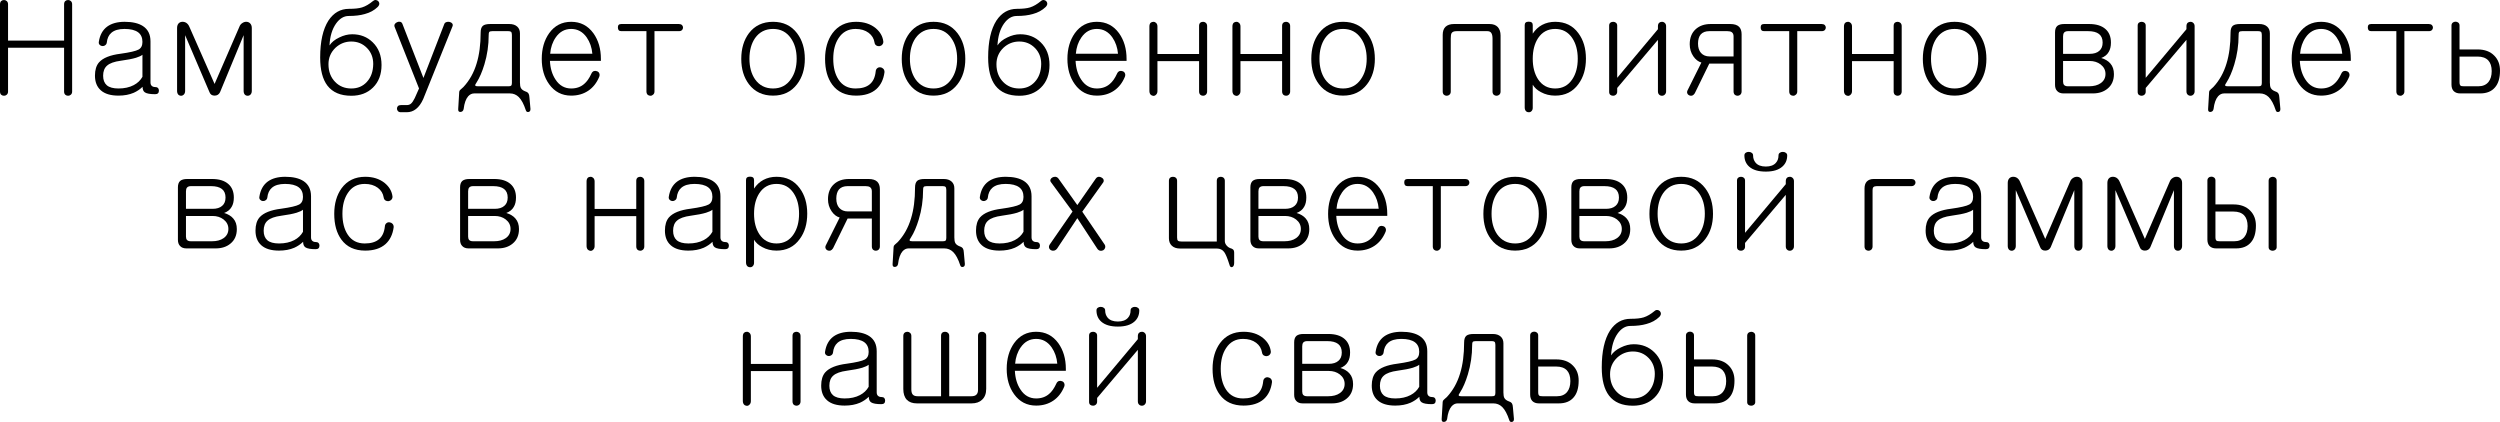 <?xml version="1.0" encoding="UTF-8"?> <svg xmlns="http://www.w3.org/2000/svg" viewBox="0 0 225.832 38.12" fill="none"><path d="M0 0.388C0 0.263 0.035 0.165 0.105 0.095C0.176 0.032 0.262 0.001 0.363 0.001C0.457 0.001 0.539 0.032 0.609 0.095C0.688 0.165 0.727 0.263 0.727 0.388V3.669H5.789V0.388C5.789 0.263 5.824 0.165 5.895 0.095C5.965 0.032 6.051 0.001 6.152 0.001C6.246 0.001 6.328 0.032 6.398 0.095C6.477 0.165 6.516 0.263 6.516 0.388V8.275C6.516 8.392 6.477 8.486 6.398 8.556C6.328 8.618 6.246 8.65 6.152 8.65C6.051 8.65 5.965 8.618 5.895 8.556C5.824 8.486 5.789 8.392 5.789 8.275V4.314H0.727V8.275C0.727 8.392 0.688 8.486 0.609 8.556C0.539 8.618 0.457 8.65 0.363 8.65C0.262 8.65 0.176 8.618 0.105 8.556C0.035 8.486 0 8.392 0 8.275V0.388Z" fill="black"></path><path d="M12.867 6.939V4.946C12.758 5.04 12.566 5.13 12.293 5.216C11.957 5.318 11.496 5.407 10.91 5.486C10.324 5.564 9.91 5.712 9.668 5.931C9.434 6.134 9.316 6.439 9.316 6.845C9.316 7.22 9.426 7.505 9.645 7.7C9.871 7.896 10.223 7.993 10.699 7.993C11.238 7.993 11.699 7.892 12.082 7.689C12.426 7.509 12.687 7.259 12.867 6.939ZM11.262 1.97C11.965 1.97 12.516 2.099 12.914 2.357C13.367 2.654 13.594 3.111 13.594 3.728V7.443C13.594 7.575 13.629 7.677 13.699 7.747C13.777 7.825 13.887 7.864 14.027 7.864C14.238 7.864 14.348 7.97 14.355 8.181C14.355 8.4 14.242 8.509 14.016 8.509C13.562 8.509 13.254 8.454 13.09 8.345C12.949 8.251 12.879 8.083 12.879 7.841C12.645 8.068 12.379 8.247 12.082 8.38C11.684 8.552 11.223 8.638 10.699 8.638C9.996 8.638 9.465 8.478 9.105 8.157C8.754 7.845 8.578 7.404 8.578 6.833C8.578 6.318 8.699 5.919 8.941 5.638C9.301 5.232 9.953 4.97 10.898 4.853C11.734 4.736 12.273 4.611 12.516 4.478C12.75 4.353 12.867 4.122 12.867 3.786C12.867 3.404 12.738 3.114 12.48 2.919C12.207 2.716 11.797 2.614 11.25 2.614C10.719 2.614 10.32 2.732 10.055 2.966C9.82 3.169 9.684 3.466 9.645 3.857C9.629 3.958 9.578 4.036 9.492 4.091C9.422 4.146 9.336 4.169 9.234 4.161C9.141 4.154 9.063 4.114 9 4.044C8.93 3.974 8.906 3.88 8.93 3.763C9.023 3.161 9.273 2.708 9.68 2.404C10.078 2.114 10.605 1.97 11.262 1.97Z" fill="black"></path><path d="M15.996 2.532C15.996 2.361 16.039 2.224 16.125 2.122C16.211 2.029 16.32 1.978 16.453 1.97C16.586 1.962 16.711 1.993 16.828 2.064C16.953 2.15 17.047 2.271 17.109 2.427L19.383 7.583L21.621 2.427C21.676 2.271 21.77 2.154 21.902 2.075C22.02 1.997 22.145 1.962 22.277 1.97C22.41 1.978 22.52 2.029 22.605 2.122C22.699 2.224 22.746 2.361 22.746 2.532V8.216C22.746 8.349 22.707 8.458 22.629 8.544C22.559 8.614 22.473 8.65 22.371 8.65C22.27 8.65 22.184 8.614 22.113 8.544C22.043 8.458 22.008 8.349 22.008 8.216V3.177L19.875 8.333C19.773 8.536 19.609 8.638 19.383 8.638C19.156 8.638 19.004 8.536 18.926 8.333L16.723 3.177V8.216C16.723 8.349 16.684 8.458 16.605 8.544C16.535 8.614 16.453 8.65 16.359 8.65C16.258 8.65 16.172 8.614 16.102 8.544C16.031 8.458 15.996 8.349 15.996 8.216V2.532Z" fill="black"></path><path d="M34.113 0.634C33.809 0.931 33.422 1.142 32.953 1.267C32.555 1.384 32.07 1.443 31.5 1.443C31.062 1.443 30.68 1.673 30.352 2.134C30 2.634 29.805 3.29 29.766 4.103C29.953 3.814 30.246 3.575 30.644 3.388C31.035 3.193 31.426 3.095 31.816 3.095C32.559 3.095 33.176 3.337 33.668 3.821C34.199 4.337 34.465 5.021 34.465 5.872C34.465 6.724 34.207 7.404 33.691 7.911C33.191 8.404 32.539 8.65 31.734 8.65C30.766 8.65 30.047 8.345 29.578 7.736C29.141 7.165 28.922 6.318 28.922 5.193C28.922 3.747 29.172 2.634 29.672 1.853C30.141 1.15 30.758 0.798 31.524 0.798C32.039 0.798 32.434 0.755 32.707 0.669C33.027 0.568 33.355 0.376 33.691 0.095C33.77 0.025 33.856 -0.007 33.949 0.001C34.035 0.009 34.109 0.044 34.172 0.107C34.234 0.177 34.266 0.255 34.266 0.341C34.258 0.443 34.207 0.54 34.113 0.634ZM31.734 3.751C31.188 3.751 30.711 3.939 30.305 4.314C29.883 4.72 29.672 5.216 29.672 5.802C29.672 6.458 29.875 6.993 30.281 7.407C30.664 7.798 31.148 7.993 31.734 7.993C32.312 7.993 32.781 7.794 33.141 7.396C33.516 6.989 33.707 6.45 33.715 5.779C33.715 5.2 33.527 4.72 33.152 4.337C32.77 3.946 32.297 3.751 31.734 3.751Z" fill="black"></path><path d="M35.66 2.462C35.613 2.361 35.613 2.267 35.66 2.181C35.707 2.103 35.777 2.044 35.871 2.005C35.965 1.958 36.059 1.946 36.152 1.97C36.246 1.993 36.312 2.056 36.351 2.157L38.25 7.044L40.125 2.193C40.156 2.091 40.227 2.025 40.336 1.993C40.422 1.962 40.516 1.958 40.617 1.982C40.719 2.005 40.797 2.052 40.852 2.122C40.906 2.2 40.914 2.286 40.875 2.38L38.227 8.954C38.047 9.353 37.832 9.65 37.582 9.845C37.34 10.04 37.059 10.138 36.738 10.138H36.211C36.094 10.138 36.004 10.103 35.942 10.032C35.887 9.97 35.859 9.896 35.859 9.81C35.859 9.724 35.887 9.65 35.942 9.587C36.004 9.525 36.094 9.493 36.211 9.493H36.738C36.91 9.493 37.047 9.443 37.148 9.341C37.242 9.255 37.348 9.095 37.465 8.861L37.852 7.993L35.66 2.462Z" fill="black"></path><path d="M45.914 2.814H44.473C44.324 2.814 44.23 2.841 44.191 2.896C44.16 2.935 44.144 3.029 44.144 3.177C44.144 4.083 44.016 4.962 43.758 5.814C43.555 6.486 43.32 7.029 43.055 7.443C42.945 7.591 42.906 7.689 42.938 7.736C42.961 7.775 43.039 7.794 43.172 7.794H45.914C46.047 7.794 46.129 7.779 46.16 7.747C46.215 7.708 46.242 7.626 46.242 7.501V3.154C46.242 3.013 46.215 2.919 46.16 2.872C46.113 2.833 46.031 2.814 45.914 2.814ZM44.285 2.169H46.008C46.313 2.169 46.551 2.247 46.723 2.404C46.887 2.552 46.969 2.755 46.969 3.013V7.454C46.969 7.673 46.996 7.837 47.051 7.946C47.121 8.079 47.262 8.185 47.473 8.263C47.598 8.302 47.688 8.364 47.742 8.45C47.789 8.521 47.816 8.634 47.824 8.79L47.918 9.833C47.926 9.997 47.867 10.091 47.742 10.114C47.617 10.138 47.535 10.083 47.496 9.95C47.316 9.404 47.105 9.009 46.863 8.767C46.637 8.548 46.371 8.439 46.066 8.439H42.832C42.629 8.439 42.449 8.525 42.293 8.696C42.082 8.939 41.945 9.321 41.883 9.845C41.852 10.009 41.758 10.099 41.602 10.114C41.445 10.122 41.375 10.032 41.391 9.845L41.473 8.462C41.473 8.345 41.484 8.259 41.508 8.204C41.531 8.165 41.582 8.111 41.66 8.04L41.859 7.864C42.406 7.279 42.805 6.568 43.055 5.732C43.297 4.95 43.418 4.021 43.418 2.943C43.418 2.654 43.484 2.45 43.617 2.333C43.742 2.224 43.965 2.169 44.285 2.169Z" fill="black"></path><path d="M53.414 6.669C53.461 6.552 53.535 6.47 53.637 6.423C53.731 6.392 53.828 6.396 53.93 6.435C54.023 6.466 54.09 6.525 54.129 6.611C54.176 6.712 54.176 6.821 54.129 6.939C53.902 7.486 53.574 7.904 53.144 8.193C52.707 8.489 52.191 8.638 51.598 8.638C50.762 8.638 50.098 8.294 49.605 7.607C49.16 6.989 48.938 6.228 48.938 5.321C48.938 4.407 49.16 3.634 49.605 3.001C50.098 2.314 50.762 1.97 51.598 1.97C52.434 1.97 53.102 2.314 53.602 3.001C54.055 3.634 54.281 4.407 54.281 5.321V5.497H49.676C49.707 6.161 49.875 6.724 50.18 7.185C50.531 7.724 51.004 7.993 51.598 7.993C52.067 7.993 52.457 7.857 52.77 7.583C53.012 7.38 53.227 7.075 53.414 6.669ZM49.699 4.853H53.508C53.461 4.298 53.293 3.81 53.004 3.388C52.645 2.872 52.176 2.614 51.598 2.614C51.02 2.614 50.555 2.868 50.203 3.376C49.914 3.79 49.746 4.282 49.699 4.853Z" fill="black"></path><path d="M61.324 2.169C61.441 2.169 61.535 2.2 61.605 2.263C61.668 2.325 61.699 2.4 61.699 2.486C61.699 2.571 61.672 2.646 61.617 2.708C61.547 2.779 61.453 2.814 61.336 2.814H59.121V8.263C59.121 8.38 59.082 8.474 59.004 8.544C58.934 8.614 58.851 8.65 58.758 8.65C58.656 8.65 58.57 8.618 58.5 8.556C58.43 8.478 58.395 8.38 58.395 8.263V2.814H56.121C55.918 2.814 55.816 2.704 55.816 2.486C55.808 2.275 55.91 2.169 56.121 2.169H61.324Z" fill="black"></path><path d="M69.832 1.97C70.754 1.97 71.477 2.314 72 3.001C72.469 3.618 72.703 4.392 72.703 5.321C72.703 6.236 72.469 6.997 72 7.607C71.477 8.294 70.754 8.638 69.832 8.638C68.902 8.638 68.176 8.294 67.652 7.607C67.192 6.997 66.961 6.236 66.961 5.321C66.961 4.392 67.192 3.618 67.652 3.001C68.176 2.314 68.902 1.97 69.832 1.97ZM69.832 2.614C69.137 2.614 68.594 2.892 68.203 3.446C67.867 3.939 67.699 4.56 67.699 5.31C67.699 6.052 67.867 6.669 68.203 7.161C68.594 7.716 69.137 7.993 69.832 7.993C70.52 7.993 71.055 7.716 71.438 7.161C71.789 6.669 71.965 6.052 71.965 5.31C71.965 4.56 71.789 3.939 71.438 3.446C71.055 2.892 70.52 2.614 69.832 2.614Z" fill="black"></path><path d="M77.332 1.97C78.035 1.97 78.621 2.157 79.09 2.532C79.504 2.876 79.738 3.282 79.793 3.751C79.801 3.861 79.766 3.958 79.687 4.044C79.625 4.114 79.539 4.157 79.43 4.173C79.328 4.181 79.234 4.157 79.148 4.103C79.062 4.04 79.012 3.95 78.996 3.833C78.941 3.482 78.766 3.193 78.469 2.966C78.156 2.732 77.762 2.614 77.285 2.614C76.621 2.614 76.109 2.892 75.75 3.446C75.43 3.931 75.27 4.552 75.27 5.31C75.27 6.083 75.43 6.712 75.75 7.196C76.102 7.728 76.613 7.993 77.285 7.993C77.84 7.993 78.266 7.868 78.563 7.618C78.867 7.368 79.047 6.986 79.102 6.47C79.109 6.329 79.16 6.224 79.254 6.154C79.332 6.091 79.426 6.068 79.535 6.083C79.645 6.099 79.734 6.146 79.805 6.224C79.875 6.31 79.906 6.411 79.898 6.529C79.812 7.177 79.566 7.685 79.16 8.052C78.715 8.443 78.105 8.638 77.332 8.638C76.379 8.638 75.66 8.306 75.176 7.642C74.746 7.056 74.531 6.282 74.531 5.321C74.531 4.392 74.754 3.618 75.199 3.001C75.707 2.314 76.418 1.97 77.332 1.97Z" fill="black"></path><path d="M84.328 1.97C85.25 1.97 85.973 2.314 86.496 3.001C86.965 3.618 87.199 4.392 87.199 5.321C87.199 6.236 86.965 6.997 86.496 7.607C85.973 8.294 85.25 8.638 84.328 8.638C83.398 8.638 82.672 8.294 82.148 7.607C81.687 6.997 81.457 6.236 81.457 5.321C81.457 4.392 81.687 3.618 82.148 3.001C82.672 2.314 83.398 1.97 84.328 1.97ZM84.328 2.614C83.633 2.614 83.09 2.892 82.699 3.446C82.363 3.939 82.195 4.56 82.195 5.31C82.195 6.052 82.363 6.669 82.699 7.161C83.09 7.716 83.633 7.993 84.328 7.993C85.016 7.993 85.551 7.716 85.934 7.161C86.285 6.669 86.461 6.052 86.461 5.31C86.461 4.56 86.285 3.939 85.934 3.446C85.551 2.892 85.016 2.614 84.328 2.614Z" fill="black"></path><path d="M94.453 0.634C94.148 0.931 93.762 1.142 93.293 1.267C92.894 1.384 92.41 1.443 91.84 1.443C91.402 1.443 91.02 1.673 90.691 2.134C90.34 2.634 90.144 3.29 90.105 4.103C90.293 3.814 90.586 3.575 90.984 3.388C91.375 3.193 91.766 3.095 92.156 3.095C92.898 3.095 93.516 3.337 94.008 3.821C94.539 4.337 94.805 5.021 94.805 5.872C94.805 6.724 94.547 7.404 94.031 7.911C93.531 8.404 92.879 8.65 92.074 8.65C91.105 8.65 90.387 8.345 89.918 7.736C89.48 7.165 89.262 6.318 89.262 5.193C89.262 3.747 89.512 2.634 90.012 1.853C90.48 1.15 91.098 0.798 91.863 0.798C92.379 0.798 92.773 0.755 93.047 0.669C93.367 0.568 93.695 0.376 94.031 0.095C94.109 0.025 94.195 -0.007 94.289 0.001C94.375 0.009 94.449 0.044 94.512 0.107C94.574 0.177 94.605 0.255 94.605 0.341C94.598 0.443 94.547 0.54 94.453 0.634ZM92.074 3.751C91.527 3.751 91.051 3.939 90.645 4.314C90.223 4.72 90.012 5.216 90.012 5.802C90.012 6.458 90.215 6.993 90.621 7.407C91.004 7.798 91.488 7.993 92.074 7.993C92.652 7.993 93.121 7.794 93.48 7.396C93.855 6.989 94.047 6.45 94.055 5.779C94.055 5.2 93.867 4.72 93.492 4.337C93.109 3.946 92.637 3.751 92.074 3.751Z" fill="black"></path><path d="M100.898 6.669C100.945 6.552 101.02 6.47 101.121 6.423C101.215 6.392 101.312 6.396 101.414 6.435C101.508 6.466 101.574 6.525 101.613 6.611C101.66 6.712 101.66 6.821 101.613 6.939C101.387 7.486 101.059 7.904 100.629 8.193C100.191 8.489 99.676 8.638 99.082 8.638C98.246 8.638 97.582 8.294 97.09 7.607C96.645 6.989 96.422 6.228 96.422 5.321C96.422 4.407 96.645 3.634 97.09 3.001C97.582 2.314 98.246 1.97 99.082 1.97C99.918 1.97 100.586 2.314 101.086 3.001C101.539 3.634 101.766 4.407 101.766 5.321V5.497H97.16C97.191 6.161 97.359 6.724 97.664 7.185C98.016 7.724 98.488 7.993 99.082 7.993C99.551 7.993 99.941 7.857 100.254 7.583C100.496 7.38 100.711 7.075 100.898 6.669ZM97.184 4.853H100.992C100.945 4.298 100.777 3.81 100.488 3.388C100.129 2.872 99.66 2.614 99.082 2.614C98.504 2.614 98.039 2.868 97.688 3.376C97.399 3.79 97.23 4.282 97.184 4.853Z" fill="black"></path><path d="M103.828 2.392C103.828 2.251 103.863 2.142 103.934 2.064C104.004 2.001 104.09 1.97 104.192 1.97C104.285 1.97 104.367 2.005 104.438 2.075C104.516 2.154 104.555 2.259 104.555 2.392V4.876H108.316V2.333C108.316 2.216 108.352 2.122 108.422 2.052C108.492 1.997 108.578 1.97 108.68 1.97C108.773 1.97 108.856 2.001 108.926 2.064C109.004 2.134 109.043 2.232 109.043 2.357V8.263C109.043 8.38 109.004 8.478 108.926 8.556C108.856 8.618 108.773 8.65 108.68 8.65C108.578 8.65 108.492 8.618 108.422 8.556C108.352 8.478 108.316 8.38 108.316 8.263V5.521H104.555V8.228C104.555 8.361 104.516 8.466 104.438 8.544C104.367 8.622 104.285 8.661 104.192 8.661C104.09 8.654 104.004 8.614 103.934 8.544C103.863 8.458 103.828 8.349 103.828 8.216V2.392Z" fill="black"></path><path d="M111.328 2.392C111.328 2.251 111.363 2.142 111.434 2.064C111.504 2.001 111.59 1.97 111.691 1.97C111.785 1.97 111.867 2.005 111.937 2.075C112.016 2.154 112.055 2.259 112.055 2.392V4.876H115.816V2.333C115.816 2.216 115.852 2.122 115.922 2.052C115.992 1.997 116.078 1.97 116.18 1.97C116.274 1.97 116.355 2.001 116.426 2.064C116.504 2.134 116.543 2.232 116.543 2.357V8.263C116.543 8.38 116.504 8.478 116.426 8.556C116.355 8.618 116.274 8.65 116.18 8.65C116.078 8.65 115.992 8.618 115.922 8.556C115.852 8.478 115.816 8.38 115.816 8.263V5.521H112.055V8.228C112.055 8.361 112.016 8.466 111.937 8.544C111.867 8.622 111.785 8.661 111.691 8.661C111.59 8.654 111.504 8.614 111.434 8.544C111.363 8.458 111.328 8.349 111.328 8.216V2.392Z" fill="black"></path><path d="M121.324 1.97C122.246 1.97 122.969 2.314 123.492 3.001C123.961 3.618 124.195 4.392 124.195 5.321C124.195 6.236 123.961 6.997 123.492 7.607C122.969 8.294 122.246 8.638 121.324 8.638C120.394 8.638 119.668 8.294 119.145 7.607C118.683 6.997 118.453 6.236 118.453 5.321C118.453 4.392 118.683 3.618 119.145 3.001C119.668 2.314 120.394 1.97 121.324 1.97ZM121.324 2.614C120.629 2.614 120.086 2.892 119.695 3.446C119.359 3.939 119.191 4.56 119.191 5.31C119.191 6.052 119.359 6.669 119.695 7.161C120.086 7.716 120.629 7.993 121.324 7.993C122.012 7.993 122.547 7.716 122.93 7.161C123.281 6.669 123.457 6.052 123.457 5.31C123.457 4.56 123.281 3.939 122.93 3.446C122.547 2.892 122.012 2.614 121.324 2.614Z" fill="black"></path><path d="M131.344 2.169H134.555C134.875 2.169 135.121 2.259 135.293 2.439C135.465 2.626 135.551 2.884 135.551 3.212V8.275C135.551 8.392 135.512 8.486 135.434 8.556C135.363 8.618 135.281 8.65 135.187 8.65C135.086 8.65 135 8.618 134.93 8.556C134.859 8.486 134.824 8.392 134.824 8.275V3.493C134.824 3.267 134.789 3.099 134.719 2.989C134.648 2.872 134.527 2.814 134.356 2.814H131.578C131.344 2.814 131.191 2.876 131.121 3.001C131.074 3.087 131.051 3.251 131.051 3.493V8.275C131.051 8.392 131.012 8.486 130.934 8.556C130.863 8.618 130.781 8.65 130.688 8.65C130.586 8.65 130.5 8.618 130.43 8.556C130.359 8.486 130.324 8.392 130.324 8.275V3.154C130.324 2.833 130.406 2.591 130.57 2.427C130.75 2.255 131.008 2.169 131.344 2.169Z" fill="black"></path><path d="M137.731 9.704V2.263C137.731 2.06 137.851 1.958 138.094 1.958C138.336 1.958 138.457 2.06 138.457 2.263V3.036C138.684 2.693 138.965 2.431 139.301 2.251C139.652 2.064 140.047 1.97 140.484 1.97C141.383 1.97 142.082 2.314 142.582 3.001C143.035 3.611 143.262 4.376 143.262 5.298C143.262 6.22 143.035 6.986 142.582 7.595C142.082 8.29 141.383 8.638 140.484 8.638C140.008 8.638 139.578 8.532 139.195 8.321C138.867 8.15 138.621 7.927 138.457 7.654V9.739C138.457 9.864 138.418 9.966 138.34 10.044C138.269 10.114 138.187 10.146 138.094 10.138C137.992 10.138 137.906 10.103 137.836 10.032C137.766 9.946 137.731 9.837 137.731 9.704ZM140.484 2.614C139.82 2.614 139.305 2.892 138.937 3.446C138.617 3.939 138.457 4.56 138.457 5.31C138.457 6.052 138.617 6.669 138.937 7.161C139.305 7.716 139.82 7.993 140.484 7.993C141.149 7.993 141.664 7.716 142.031 7.161C142.359 6.669 142.523 6.052 142.523 5.31C142.523 4.56 142.359 3.939 142.031 3.446C141.664 2.892 141.149 2.614 140.484 2.614Z" fill="black"></path><path d="M150.504 2.368V8.251C150.504 8.368 150.465 8.466 150.387 8.544C150.316 8.614 150.231 8.65 150.129 8.65C150.027 8.65 149.941 8.614 149.871 8.544C149.801 8.474 149.766 8.376 149.766 8.251V3.599L146.086 7.946V8.286C146.086 8.396 146.047 8.486 145.969 8.556C145.898 8.618 145.816 8.65 145.723 8.65C145.621 8.65 145.535 8.622 145.465 8.568C145.395 8.505 145.359 8.419 145.359 8.31V2.31C145.359 2.2 145.395 2.114 145.465 2.052C145.535 1.997 145.621 1.97 145.723 1.97C145.816 1.97 145.898 1.997 145.969 2.052C146.047 2.114 146.086 2.2 146.086 2.31V7.032L149.766 2.638V2.368C149.766 2.236 149.801 2.134 149.871 2.064C149.941 2.001 150.027 1.97 150.129 1.97C150.231 1.97 150.316 2.005 150.387 2.075C150.465 2.146 150.504 2.243 150.504 2.368Z" fill="black"></path><path d="M156.598 5.099V3.282C156.598 3.111 156.543 2.986 156.434 2.907C156.348 2.845 156.215 2.814 156.035 2.814H154.406C154.07 2.814 153.813 2.911 153.633 3.107C153.469 3.302 153.387 3.579 153.387 3.939C153.387 4.298 153.477 4.579 153.656 4.782C153.844 4.993 154.105 5.099 154.441 5.099H156.598ZM153.691 5.65C153.41 5.571 153.168 5.384 152.965 5.087C152.746 4.767 152.637 4.404 152.637 3.997C152.637 3.419 152.816 2.966 153.176 2.638C153.52 2.325 153.973 2.169 154.535 2.169H156.305C156.656 2.169 156.918 2.251 157.09 2.415C157.246 2.571 157.324 2.798 157.324 3.095V8.263C157.324 8.38 157.285 8.478 157.207 8.556C157.137 8.618 157.055 8.65 156.961 8.65C156.859 8.65 156.773 8.618 156.703 8.556C156.633 8.478 156.598 8.38 156.598 8.263V5.743H154.406L153.094 8.427C153.031 8.529 152.953 8.599 152.859 8.638C152.766 8.661 152.676 8.654 152.59 8.614C152.504 8.575 152.445 8.513 152.414 8.427C152.383 8.333 152.398 8.232 152.461 8.122L153.691 5.65Z" fill="black"></path><path d="M164.555 2.169C164.672 2.169 164.766 2.2 164.836 2.263C164.898 2.325 164.93 2.4 164.93 2.486C164.93 2.571 164.902 2.646 164.848 2.708C164.777 2.779 164.684 2.814 164.566 2.814H162.351V8.263C162.351 8.38 162.313 8.474 162.234 8.544C162.164 8.614 162.082 8.65 161.988 8.65C161.887 8.65 161.801 8.618 161.73 8.556C161.66 8.478 161.625 8.38 161.625 8.263V2.814H159.351C159.148 2.814 159.047 2.704 159.047 2.486C159.039 2.275 159.141 2.169 159.351 2.169H164.555Z" fill="black"></path><path d="M166.57 2.392C166.57 2.251 166.606 2.142 166.676 2.064C166.746 2.001 166.832 1.97 166.934 1.97C167.027 1.97 167.109 2.005 167.18 2.075C167.258 2.154 167.297 2.259 167.297 2.392V4.876H171.059V2.333C171.059 2.216 171.094 2.122 171.164 2.052C171.234 1.997 171.32 1.97 171.422 1.97C171.516 1.97 171.598 2.001 171.668 2.064C171.746 2.134 171.785 2.232 171.785 2.357V8.263C171.785 8.38 171.746 8.478 171.668 8.556C171.598 8.618 171.516 8.65 171.422 8.65C171.32 8.65 171.234 8.618 171.164 8.556C171.094 8.478 171.059 8.38 171.059 8.263V5.521H167.297V8.228C167.297 8.361 167.258 8.466 167.18 8.544C167.109 8.622 167.027 8.661 166.934 8.661C166.832 8.654 166.746 8.614 166.676 8.544C166.606 8.458 166.57 8.349 166.57 8.216V2.392Z" fill="black"></path><path d="M176.566 1.97C177.488 1.97 178.211 2.314 178.734 3.001C179.203 3.618 179.438 4.392 179.438 5.321C179.438 6.236 179.203 6.997 178.734 7.607C178.211 8.294 177.488 8.638 176.566 8.638C175.637 8.638 174.91 8.294 174.387 7.607C173.926 6.997 173.695 6.236 173.695 5.321C173.695 4.392 173.926 3.618 174.387 3.001C174.91 2.314 175.637 1.97 176.566 1.97ZM176.566 2.614C175.871 2.614 175.328 2.892 174.937 3.446C174.602 3.939 174.434 4.56 174.434 5.31C174.434 6.052 174.602 6.669 174.937 7.161C175.328 7.716 175.871 7.993 176.566 7.993C177.254 7.993 177.789 7.716 178.172 7.161C178.523 6.669 178.699 6.052 178.699 5.31C178.699 4.56 178.523 3.939 178.172 3.446C177.789 2.892 177.254 2.614 176.566 2.614Z" fill="black"></path><path d="M186.469 2.169H188.719C189.359 2.169 189.852 2.321 190.195 2.626C190.524 2.915 190.687 3.321 190.687 3.845C190.687 4.189 190.621 4.47 190.488 4.689C190.348 4.939 190.121 5.122 189.809 5.239C190.176 5.349 190.453 5.517 190.641 5.743C190.852 5.986 190.957 6.302 190.957 6.693C190.957 7.255 190.766 7.693 190.383 8.005C190.039 8.294 189.594 8.439 189.047 8.439H186.398C186.149 8.439 185.957 8.364 185.824 8.216C185.699 8.083 185.637 7.9 185.637 7.665V2.919C185.637 2.661 185.703 2.47 185.836 2.345C185.977 2.228 186.188 2.169 186.469 2.169ZM186.363 5.509V7.372C186.363 7.505 186.395 7.607 186.457 7.677C186.527 7.755 186.644 7.794 186.809 7.794H188.707C189.145 7.794 189.496 7.7 189.762 7.513C190.051 7.31 190.195 7.032 190.195 6.681C190.195 6.337 190.051 6.052 189.762 5.825C189.488 5.614 189.156 5.509 188.766 5.509H186.363ZM186.363 4.864H188.766C189.141 4.864 189.43 4.775 189.633 4.595C189.836 4.423 189.937 4.173 189.937 3.845C189.937 3.501 189.828 3.243 189.609 3.071C189.391 2.9 189.062 2.814 188.625 2.814H186.809C186.652 2.814 186.535 2.857 186.457 2.943C186.395 3.021 186.363 3.134 186.363 3.282V4.864Z" fill="black"></path><path d="M198.246 2.368V8.251C198.246 8.368 198.207 8.466 198.129 8.544C198.059 8.614 197.973 8.65 197.871 8.65C197.77 8.65 197.684 8.614 197.613 8.544C197.543 8.474 197.508 8.376 197.508 8.251V3.599L193.828 7.946V8.286C193.828 8.396 193.789 8.486 193.711 8.556C193.641 8.618 193.559 8.65 193.465 8.65C193.363 8.65 193.277 8.622 193.207 8.568C193.137 8.505 193.102 8.419 193.102 8.31V2.31C193.102 2.2 193.137 2.114 193.207 2.052C193.277 1.997 193.363 1.97 193.465 1.97C193.559 1.97 193.641 1.997 193.711 2.052C193.789 2.114 193.828 2.2 193.828 2.31V7.032L197.508 2.638V2.368C197.508 2.236 197.543 2.134 197.613 2.064C197.684 2.001 197.77 1.97 197.871 1.97C197.973 1.97 198.059 2.005 198.129 2.075C198.207 2.146 198.246 2.243 198.246 2.368Z" fill="black"></path><path d="M203.988 2.814H202.547C202.398 2.814 202.305 2.841 202.266 2.896C202.234 2.935 202.219 3.029 202.219 3.177C202.219 4.083 202.09 4.962 201.832 5.814C201.629 6.486 201.394 7.029 201.129 7.443C201.019 7.591 200.981 7.689 201.012 7.736C201.035 7.775 201.113 7.794 201.246 7.794H203.988C204.121 7.794 204.203 7.779 204.234 7.747C204.289 7.708 204.316 7.626 204.316 7.501V3.154C204.316 3.013 204.289 2.919 204.234 2.872C204.187 2.833 204.105 2.814 203.988 2.814ZM202.359 2.169H204.082C204.387 2.169 204.625 2.247 204.797 2.404C204.961 2.552 205.043 2.755 205.043 3.013V7.454C205.043 7.673 205.07 7.837 205.125 7.946C205.195 8.079 205.336 8.185 205.547 8.263C205.672 8.302 205.762 8.364 205.816 8.45C205.863 8.521 205.891 8.634 205.898 8.79L205.992 9.833C206 9.997 205.941 10.091 205.816 10.114C205.692 10.138 205.609 10.083 205.57 9.95C205.391 9.404 205.18 9.009 204.938 8.767C204.711 8.548 204.445 8.439 204.141 8.439H200.906C200.703 8.439 200.523 8.525 200.367 8.696C200.156 8.939 200.019 9.321 199.957 9.845C199.926 10.009 199.832 10.099 199.676 10.114C199.52 10.122 199.449 10.032 199.465 9.845L199.547 8.462C199.547 8.345 199.559 8.259 199.582 8.204C199.606 8.165 199.656 8.111 199.734 8.04L199.934 7.864C200.48 7.279 200.879 6.568 201.129 5.732C201.371 4.95 201.492 4.021 201.492 2.943C201.492 2.654 201.559 2.45 201.691 2.333C201.816 2.224 202.039 2.169 202.359 2.169Z" fill="black"></path><path d="M211.488 6.669C211.535 6.552 211.609 6.47 211.711 6.423C211.805 6.392 211.902 6.396 212.004 6.435C212.098 6.466 212.164 6.525 212.203 6.611C212.25 6.712 212.25 6.821 212.203 6.939C211.977 7.486 211.648 7.904 211.219 8.193C210.781 8.489 210.266 8.638 209.672 8.638C208.836 8.638 208.172 8.294 207.68 7.607C207.234 6.989 207.012 6.228 207.012 5.321C207.012 4.407 207.234 3.634 207.68 3.001C208.172 2.314 208.836 1.97 209.672 1.97C210.508 1.97 211.176 2.314 211.676 3.001C212.129 3.634 212.356 4.407 212.356 5.321V5.497H207.75C207.781 6.161 207.949 6.724 208.254 7.185C208.605 7.724 209.078 7.993 209.672 7.993C210.141 7.993 210.531 7.857 210.844 7.583C211.086 7.38 211.301 7.075 211.488 6.669ZM207.773 4.853H211.582C211.535 4.298 211.367 3.81 211.078 3.388C210.719 2.872 210.25 2.614 209.672 2.614C209.094 2.614 208.629 2.868 208.277 3.376C207.988 3.79 207.82 4.282 207.773 4.853Z" fill="black"></path><path d="M219.398 2.169C219.516 2.169 219.609 2.2 219.68 2.263C219.742 2.325 219.774 2.4 219.774 2.486C219.774 2.571 219.746 2.646 219.691 2.708C219.621 2.779 219.527 2.814 219.41 2.814H217.195V8.263C217.195 8.38 217.156 8.474 217.078 8.544C217.008 8.614 216.926 8.65 216.832 8.65C216.731 8.65 216.645 8.618 216.574 8.556C216.504 8.478 216.469 8.38 216.469 8.263V2.814H214.195C213.992 2.814 213.891 2.704 213.891 2.486C213.883 2.275 213.984 2.169 214.195 2.169H219.398Z" fill="black"></path><path d="M222.176 5.111V7.419C222.176 7.583 222.207 7.689 222.269 7.736C222.309 7.775 222.41 7.794 222.574 7.794H223.875C224.273 7.794 224.578 7.665 224.789 7.407C224.984 7.165 225.082 6.837 225.082 6.423C225.082 6.001 224.977 5.677 224.766 5.45C224.547 5.224 224.23 5.111 223.817 5.111H222.176ZM221.449 2.31C221.449 2.2 221.484 2.114 221.555 2.052C221.625 1.989 221.711 1.958 221.813 1.958C221.906 1.958 221.988 1.986 222.059 2.04C222.137 2.103 222.176 2.189 222.176 2.298V4.466H223.805C224.453 4.466 224.961 4.657 225.328 5.04C225.664 5.384 225.832 5.829 225.832 6.376C225.832 7.048 225.68 7.556 225.375 7.9C225.07 8.259 224.625 8.439 224.039 8.439H222.234C221.977 8.439 221.777 8.364 221.637 8.216C221.512 8.075 221.449 7.884 221.449 7.642V2.31Z" fill="black"></path><path d="M16.904 16.169H19.154C19.795 16.169 20.287 16.321 20.631 16.626C20.959 16.915 21.123 17.321 21.123 17.845C21.123 18.189 21.057 18.47 20.924 18.689C20.783 18.939 20.557 19.122 20.244 19.239C20.611 19.349 20.889 19.517 21.076 19.743C21.287 19.986 21.393 20.302 21.393 20.693C21.393 21.255 21.201 21.693 20.818 22.005C20.475 22.294 20.029 22.439 19.482 22.439H16.834C16.584 22.439 16.393 22.364 16.26 22.216C16.135 22.083 16.072 21.9 16.072 21.665V16.919C16.072 16.661 16.139 16.47 16.271 16.345C16.412 16.228 16.623 16.169 16.904 16.169ZM16.799 19.509V21.372C16.799 21.505 16.83 21.607 16.893 21.677C16.963 21.755 17.08 21.794 17.244 21.794H19.143C19.58 21.794 19.932 21.7 20.197 21.513C20.486 21.31 20.631 21.032 20.631 20.681C20.631 20.337 20.486 20.052 20.197 19.825C19.924 19.614 19.592 19.509 19.201 19.509H16.799ZM16.799 18.864H19.201C19.576 18.864 19.865 18.775 20.068 18.595C20.271 18.423 20.373 18.173 20.373 17.845C20.373 17.501 20.264 17.243 20.045 17.071C19.826 16.9 19.498 16.814 19.061 16.814H17.244C17.088 16.814 16.971 16.857 16.893 16.943C16.83 17.021 16.799 17.134 16.799 17.282V18.864Z" fill="black"></path><path d="M27.369 20.939V18.946C27.26 19.04 27.068 19.13 26.795 19.216C26.459 19.318 25.998 19.407 25.412 19.486C24.826 19.564 24.412 19.712 24.17 19.931C23.936 20.134 23.818 20.439 23.818 20.845C23.818 21.22 23.928 21.505 24.146 21.7C24.373 21.896 24.725 21.993 25.201 21.993C25.74 21.993 26.201 21.892 26.584 21.689C26.928 21.509 27.19 21.259 27.369 20.939ZM25.764 15.97C26.467 15.97 27.018 16.099 27.416 16.357C27.869 16.654 28.096 17.111 28.096 17.728V21.443C28.096 21.575 28.131 21.677 28.201 21.747C28.279 21.825 28.389 21.864 28.529 21.864C28.74 21.864 28.85 21.97 28.858 22.181C28.858 22.4 28.744 22.509 28.518 22.509C28.064 22.509 27.756 22.454 27.592 22.345C27.451 22.251 27.381 22.083 27.381 21.841C27.147 22.068 26.881 22.247 26.584 22.38C26.186 22.552 25.725 22.638 25.201 22.638C24.498 22.638 23.967 22.478 23.607 22.157C23.256 21.845 23.08 21.404 23.08 20.833C23.08 20.318 23.201 19.919 23.443 19.638C23.803 19.232 24.455 18.97 25.4 18.853C26.236 18.736 26.775 18.611 27.018 18.478C27.252 18.353 27.369 18.122 27.369 17.786C27.369 17.404 27.24 17.114 26.982 16.919C26.709 16.716 26.299 16.614 25.752 16.614C25.221 16.614 24.822 16.732 24.557 16.966C24.322 17.169 24.186 17.466 24.146 17.857C24.131 17.958 24.08 18.036 23.994 18.091C23.924 18.146 23.838 18.169 23.736 18.161C23.643 18.154 23.564 18.114 23.502 18.044C23.432 17.974 23.408 17.88 23.432 17.763C23.525 17.161 23.775 16.708 24.182 16.404C24.58 16.114 25.107 15.97 25.764 15.97Z" fill="black"></path><path d="M32.994 15.97C33.697 15.97 34.283 16.157 34.752 16.532C35.166 16.876 35.4 17.282 35.455 17.751C35.463 17.861 35.428 17.958 35.35 18.044C35.287 18.114 35.201 18.157 35.092 18.173C34.99 18.181 34.897 18.157 34.811 18.103C34.725 18.04 34.674 17.95 34.658 17.833C34.604 17.482 34.428 17.193 34.131 16.966C33.818 16.732 33.424 16.614 32.947 16.614C32.283 16.614 31.771 16.892 31.412 17.446C31.092 17.931 30.932 18.552 30.932 19.31C30.932 20.083 31.092 20.712 31.412 21.196C31.764 21.728 32.275 21.993 32.947 21.993C33.502 21.993 33.928 21.868 34.225 21.618C34.529 21.368 34.709 20.986 34.764 20.47C34.771 20.329 34.822 20.224 34.916 20.154C34.994 20.091 35.088 20.068 35.197 20.083C35.307 20.099 35.396 20.146 35.467 20.224C35.537 20.31 35.568 20.411 35.561 20.529C35.475 21.177 35.229 21.685 34.822 22.052C34.377 22.443 33.768 22.638 32.994 22.638C32.041 22.638 31.322 22.306 30.838 21.642C30.408 21.056 30.193 20.282 30.193 19.321C30.193 18.392 30.416 17.618 30.861 17.001C31.369 16.314 32.08 15.97 32.994 15.97Z" fill="black"></path><path d="M42.392 16.169H44.643C45.283 16.169 45.775 16.321 46.119 16.626C46.447 16.915 46.611 17.321 46.611 17.845C46.611 18.189 46.545 18.47 46.412 18.689C46.272 18.939 46.045 19.122 45.732 19.239C46.1 19.349 46.377 19.517 46.564 19.743C46.775 19.986 46.881 20.302 46.881 20.693C46.881 21.255 46.69 21.693 46.307 22.005C45.963 22.294 45.518 22.439 44.971 22.439H42.322C42.072 22.439 41.881 22.364 41.748 22.216C41.623 22.083 41.561 21.9 41.561 21.665V16.919C41.561 16.661 41.627 16.47 41.76 16.345C41.9 16.228 42.111 16.169 42.392 16.169ZM42.287 19.509V21.372C42.287 21.505 42.318 21.607 42.381 21.677C42.451 21.755 42.568 21.794 42.732 21.794H44.631C45.068 21.794 45.42 21.7 45.686 21.513C45.975 21.31 46.119 21.032 46.119 20.681C46.119 20.337 45.975 20.052 45.686 19.825C45.412 19.614 45.08 19.509 44.69 19.509H42.287ZM42.287 18.864H44.69C45.064 18.864 45.354 18.775 45.557 18.595C45.76 18.423 45.861 18.173 45.861 17.845C45.861 17.501 45.752 17.243 45.533 17.071C45.315 16.9 44.986 16.814 44.549 16.814H42.732C42.576 16.814 42.459 16.857 42.381 16.943C42.318 17.021 42.287 17.134 42.287 17.282V18.864Z" fill="black"></path><path d="M52.986 16.392C52.986 16.251 53.022 16.142 53.092 16.064C53.162 16.001 53.248 15.97 53.35 15.97C53.443 15.97 53.525 16.005 53.596 16.075C53.674 16.154 53.713 16.259 53.713 16.392V18.876H57.475V16.333C57.475 16.216 57.51 16.122 57.58 16.052C57.65 15.997 57.736 15.97 57.838 15.97C57.932 15.97 58.014 16.001 58.084 16.064C58.162 16.134 58.201 16.232 58.201 16.357V22.263C58.201 22.38 58.162 22.478 58.084 22.556C58.014 22.618 57.932 22.65 57.838 22.65C57.736 22.65 57.65 22.618 57.58 22.556C57.51 22.478 57.475 22.38 57.475 22.263V19.521H53.713V22.228C53.713 22.361 53.674 22.466 53.596 22.544C53.525 22.622 53.443 22.661 53.35 22.661C53.248 22.654 53.162 22.614 53.092 22.544C53.022 22.458 52.986 22.349 52.986 22.216V16.392Z" fill="black"></path><path d="M64.354 20.939V18.946C64.244 19.04 64.053 19.13 63.779 19.216C63.443 19.318 62.982 19.407 62.397 19.486C61.811 19.564 61.397 19.712 61.154 19.931C60.92 20.134 60.803 20.439 60.803 20.845C60.803 21.22 60.912 21.505 61.131 21.7C61.357 21.896 61.709 21.993 62.185 21.993C62.725 21.993 63.186 21.892 63.568 21.689C63.912 21.509 64.174 21.259 64.354 20.939ZM62.748 15.97C63.451 15.97 64.002 16.099 64.4 16.357C64.854 16.654 65.08 17.111 65.08 17.728V21.443C65.08 21.575 65.115 21.677 65.186 21.747C65.264 21.825 65.373 21.864 65.514 21.864C65.725 21.864 65.834 21.97 65.842 22.181C65.842 22.4 65.729 22.509 65.502 22.509C65.049 22.509 64.74 22.454 64.576 22.345C64.436 22.251 64.365 22.083 64.365 21.841C64.131 22.068 63.865 22.247 63.568 22.38C63.17 22.552 62.709 22.638 62.185 22.638C61.483 22.638 60.951 22.478 60.592 22.157C60.24 21.845 60.065 21.404 60.065 20.833C60.065 20.318 60.185 19.919 60.428 19.638C60.787 19.232 61.44 18.97 62.385 18.853C63.221 18.736 63.76 18.611 64.002 18.478C64.236 18.353 64.354 18.122 64.354 17.786C64.354 17.404 64.225 17.114 63.967 16.919C63.693 16.716 63.283 16.614 62.736 16.614C62.205 16.614 61.807 16.732 61.541 16.966C61.307 17.169 61.17 17.466 61.131 17.857C61.115 17.958 61.064 18.036 60.978 18.091C60.908 18.146 60.822 18.169 60.721 18.161C60.627 18.154 60.549 18.114 60.486 18.044C60.416 17.974 60.393 17.88 60.416 17.763C60.51 17.161 60.76 16.708 61.166 16.404C61.564 16.114 62.092 15.97 62.748 15.97Z" fill="black"></path><path d="M67.389 23.704V16.263C67.389 16.06 67.51 15.958 67.752 15.958C67.994 15.958 68.115 16.06 68.115 16.263V17.036C68.342 16.693 68.623 16.431 68.959 16.251C69.31 16.064 69.705 15.97 70.143 15.97C71.041 15.97 71.74 16.314 72.24 17.001C72.693 17.611 72.92 18.376 72.92 19.298C72.92 20.22 72.693 20.986 72.24 21.595C71.74 22.29 71.041 22.638 70.143 22.638C69.666 22.638 69.236 22.532 68.854 22.321C68.525 22.15 68.279 21.927 68.115 21.654V23.739C68.115 23.864 68.076 23.966 67.998 24.044C67.928 24.114 67.846 24.146 67.752 24.138C67.65 24.138 67.564 24.103 67.494 24.032C67.424 23.946 67.389 23.837 67.389 23.704ZM70.143 16.614C69.479 16.614 68.963 16.892 68.596 17.446C68.275 17.939 68.115 18.56 68.115 19.31C68.115 20.052 68.275 20.669 68.596 21.161C68.963 21.716 69.479 21.993 70.143 21.993C70.807 21.993 71.322 21.716 71.689 21.161C72.018 20.669 72.182 20.052 72.182 19.31C72.182 18.56 72.018 17.939 71.689 17.446C71.322 16.892 70.807 16.614 70.143 16.614Z" fill="black"></path><path d="M78.756 19.099V17.282C78.756 17.111 78.701 16.986 78.592 16.907C78.506 16.845 78.373 16.814 78.193 16.814H76.565C76.229 16.814 75.971 16.911 75.791 17.107C75.627 17.302 75.545 17.579 75.545 17.939C75.545 18.298 75.635 18.579 75.814 18.782C76.002 18.993 76.264 19.099 76.6 19.099H78.756ZM75.85 19.65C75.568 19.571 75.326 19.384 75.123 19.087C74.904 18.767 74.795 18.404 74.795 17.997C74.795 17.419 74.974 16.966 75.334 16.638C75.678 16.325 76.131 16.169 76.693 16.169H78.463C78.814 16.169 79.076 16.251 79.248 16.415C79.404 16.571 79.482 16.798 79.482 17.095V22.263C79.482 22.38 79.443 22.478 79.365 22.556C79.295 22.618 79.213 22.65 79.119 22.65C79.017 22.65 78.932 22.618 78.861 22.556C78.791 22.478 78.756 22.38 78.756 22.263V19.743H76.565L75.252 22.427C75.19 22.529 75.111 22.599 75.017 22.638C74.924 22.661 74.834 22.654 74.748 22.614C74.662 22.575 74.604 22.513 74.572 22.427C74.541 22.333 74.557 22.232 74.619 22.122L75.85 19.65Z" fill="black"></path><path d="M85.154 16.814H83.713C83.564 16.814 83.471 16.841 83.432 16.896C83.4 16.935 83.385 17.029 83.385 17.177C83.385 18.083 83.256 18.962 82.998 19.814C82.795 20.486 82.561 21.029 82.295 21.443C82.186 21.591 82.146 21.689 82.178 21.736C82.201 21.775 82.279 21.794 82.412 21.794H85.154C85.287 21.794 85.369 21.779 85.4 21.747C85.455 21.708 85.482 21.626 85.482 21.501V17.154C85.482 17.013 85.455 16.919 85.4 16.872C85.354 16.833 85.272 16.814 85.154 16.814ZM83.525 16.169H85.248C85.553 16.169 85.791 16.247 85.963 16.404C86.127 16.552 86.209 16.755 86.209 17.013V21.454C86.209 21.673 86.236 21.837 86.291 21.946C86.361 22.079 86.502 22.185 86.713 22.263C86.838 22.302 86.928 22.364 86.982 22.45C87.029 22.521 87.057 22.634 87.064 22.79L87.158 23.833C87.166 23.997 87.107 24.091 86.982 24.114C86.857 24.138 86.775 24.083 86.736 23.95C86.557 23.404 86.346 23.009 86.103 22.767C85.877 22.548 85.611 22.439 85.307 22.439H82.072C81.869 22.439 81.689 22.525 81.533 22.696C81.322 22.939 81.186 23.321 81.123 23.845C81.092 24.009 80.998 24.099 80.842 24.114C80.685 24.122 80.615 24.032 80.631 23.845L80.713 22.462C80.713 22.345 80.725 22.259 80.748 22.204C80.771 22.165 80.822 22.111 80.9 22.04L81.1 21.864C81.647 21.279 82.045 20.568 82.295 19.732C82.537 18.95 82.658 18.021 82.658 16.943C82.658 16.654 82.725 16.45 82.857 16.333C82.983 16.224 83.205 16.169 83.525 16.169Z" fill="black"></path><path d="M92.455 20.939V18.946C92.346 19.04 92.154 19.13 91.881 19.216C91.545 19.318 91.084 19.407 90.498 19.486C89.912 19.564 89.498 19.712 89.256 19.931C89.022 20.134 88.904 20.439 88.904 20.845C88.904 21.22 89.014 21.505 89.232 21.7C89.459 21.896 89.81 21.993 90.287 21.993C90.826 21.993 91.287 21.892 91.67 21.689C92.014 21.509 92.275 21.259 92.455 20.939ZM90.85 15.97C91.553 15.97 92.103 16.099 92.502 16.357C92.955 16.654 93.182 17.111 93.182 17.728V21.443C93.182 21.575 93.217 21.677 93.287 21.747C93.365 21.825 93.475 21.864 93.615 21.864C93.826 21.864 93.936 21.97 93.943 22.181C93.943 22.4 93.83 22.509 93.604 22.509C93.15 22.509 92.842 22.454 92.678 22.345C92.537 22.251 92.467 22.083 92.467 21.841C92.232 22.068 91.967 22.247 91.67 22.38C91.271 22.552 90.81 22.638 90.287 22.638C89.584 22.638 89.053 22.478 88.693 22.157C88.342 21.845 88.166 21.404 88.166 20.833C88.166 20.318 88.287 19.919 88.529 19.638C88.889 19.232 89.541 18.97 90.486 18.853C91.322 18.736 91.861 18.611 92.103 18.478C92.338 18.353 92.455 18.122 92.455 17.786C92.455 17.404 92.326 17.114 92.068 16.919C91.795 16.716 91.385 16.614 90.838 16.614C90.307 16.614 89.908 16.732 89.643 16.966C89.408 17.169 89.272 17.466 89.232 17.857C89.217 17.958 89.166 18.036 89.08 18.091C89.01 18.146 88.924 18.169 88.822 18.161C88.729 18.154 88.65 18.114 88.588 18.044C88.518 17.974 88.494 17.88 88.518 17.763C88.611 17.161 88.861 16.708 89.268 16.404C89.666 16.114 90.193 15.97 90.85 15.97Z" fill="black"></path><path d="M94.939 16.462C94.877 16.384 94.861 16.302 94.893 16.216C94.924 16.138 94.982 16.075 95.068 16.029C95.154 15.982 95.248 15.962 95.35 15.97C95.451 15.986 95.537 16.036 95.607 16.122L97.318 18.525L98.994 16.122C99.057 16.036 99.139 15.986 99.24 15.97C99.334 15.962 99.424 15.986 99.51 16.04C99.603 16.087 99.662 16.15 99.686 16.228C99.717 16.321 99.705 16.407 99.65 16.486L97.764 19.122L99.791 22.099C99.846 22.193 99.857 22.29 99.826 22.392C99.803 22.478 99.748 22.548 99.662 22.603C99.576 22.65 99.483 22.665 99.381 22.65C99.271 22.626 99.182 22.56 99.111 22.45L97.318 19.708L95.502 22.439C95.424 22.548 95.33 22.614 95.221 22.638C95.119 22.661 95.025 22.65 94.939 22.603C94.846 22.548 94.787 22.474 94.764 22.38C94.74 22.279 94.764 22.177 94.834 22.075L96.885 19.111L94.939 16.462Z" fill="black"></path><path d="M105.592 16.333C105.592 16.216 105.627 16.122 105.697 16.052C105.768 15.997 105.854 15.97 105.955 15.97C106.057 15.97 106.143 15.997 106.213 16.052C106.291 16.122 106.33 16.216 106.33 16.333V21.454C106.33 21.603 106.357 21.7 106.412 21.747C106.467 21.794 106.576 21.818 106.74 21.818H109.916V16.333C109.916 16.216 109.951 16.122 110.021 16.052C110.092 15.997 110.178 15.97 110.279 15.97C110.373 15.97 110.455 15.997 110.525 16.052C110.603 16.122 110.642 16.216 110.642 16.333V21.782C110.642 21.915 110.693 22.044 110.795 22.169C110.881 22.279 110.982 22.357 111.1 22.404C111.24 22.443 111.334 22.486 111.381 22.532C111.451 22.587 111.486 22.689 111.486 22.837V23.763C111.479 23.974 111.416 24.095 111.299 24.126C111.182 24.165 111.1 24.087 111.053 23.892C110.873 23.321 110.717 22.946 110.584 22.767C110.428 22.556 110.205 22.45 109.916 22.45H106.6C106.279 22.45 106.029 22.364 105.85 22.193C105.678 22.029 105.592 21.806 105.592 21.525V16.333Z" fill="black"></path><path d="M113.783 16.169H116.033C116.674 16.169 117.166 16.321 117.51 16.626C117.838 16.915 118.002 17.321 118.002 17.845C118.002 18.189 117.936 18.47 117.803 18.689C117.662 18.939 117.436 19.122 117.123 19.239C117.49 19.349 117.768 19.517 117.955 19.743C118.166 19.986 118.272 20.302 118.272 20.693C118.272 21.255 118.08 21.693 117.697 22.005C117.353 22.294 116.908 22.439 116.361 22.439H113.713C113.463 22.439 113.272 22.364 113.139 22.216C113.014 22.083 112.951 21.9 112.951 21.665V16.919C112.951 16.661 113.018 16.47 113.15 16.345C113.291 16.228 113.502 16.169 113.783 16.169ZM113.678 19.509V21.372C113.678 21.505 113.709 21.607 113.771 21.677C113.842 21.755 113.959 21.794 114.123 21.794H116.021C116.459 21.794 116.811 21.7 117.076 21.513C117.365 21.31 117.51 21.032 117.51 20.681C117.51 20.337 117.365 20.052 117.076 19.825C116.803 19.614 116.471 19.509 116.08 19.509H113.678ZM113.678 18.864H116.08C116.455 18.864 116.744 18.775 116.947 18.595C117.15 18.423 117.252 18.173 117.252 17.845C117.252 17.501 117.143 17.243 116.924 17.071C116.705 16.9 116.377 16.814 115.94 16.814H114.123C113.967 16.814 113.85 16.857 113.771 16.943C113.709 17.021 113.678 17.134 113.678 17.282V18.864Z" fill="black"></path><path d="M124.447 20.669C124.494 20.552 124.568 20.47 124.67 20.423C124.764 20.392 124.861 20.396 124.963 20.435C125.057 20.466 125.123 20.525 125.162 20.611C125.209 20.712 125.209 20.821 125.162 20.939C124.936 21.486 124.607 21.904 124.178 22.193C123.74 22.489 123.225 22.638 122.631 22.638C121.795 22.638 121.131 22.294 120.639 21.607C120.193 20.989 119.971 20.228 119.971 19.321C119.971 18.407 120.193 17.634 120.639 17.001C121.131 16.314 121.795 15.97 122.631 15.97C123.467 15.97 124.135 16.314 124.635 17.001C125.088 17.634 125.315 18.407 125.315 19.321V19.497H120.709C120.74 20.161 120.908 20.724 121.213 21.185C121.564 21.724 122.037 21.993 122.631 21.993C123.1 21.993 123.49 21.857 123.803 21.583C124.045 21.38 124.26 21.075 124.447 20.669ZM120.732 18.853H124.541C124.494 18.298 124.326 17.81 124.037 17.388C123.678 16.872 123.209 16.614 122.631 16.614C122.053 16.614 121.588 16.868 121.236 17.376C120.947 17.79 120.779 18.282 120.732 18.853Z" fill="black"></path><path d="M132.357 16.169C132.475 16.169 132.568 16.2 132.639 16.263C132.701 16.325 132.733 16.4 132.733 16.486C132.733 16.571 132.705 16.646 132.65 16.708C132.58 16.779 132.486 16.814 132.369 16.814H130.154V22.263C130.154 22.38 130.115 22.474 130.037 22.544C129.967 22.614 129.885 22.65 129.791 22.65C129.69 22.65 129.604 22.618 129.533 22.556C129.463 22.478 129.428 22.38 129.428 22.263V16.814H127.154C126.951 16.814 126.85 16.704 126.85 16.486C126.842 16.275 126.943 16.169 127.154 16.169H132.357Z" fill="black"></path><path d="M136.869 15.97C137.791 15.97 138.514 16.314 139.037 17.001C139.506 17.618 139.74 18.392 139.74 19.321C139.74 20.236 139.506 20.997 139.037 21.607C138.514 22.294 137.791 22.638 136.869 22.638C135.939 22.638 135.213 22.294 134.69 21.607C134.228 20.997 133.998 20.236 133.998 19.321C133.998 18.392 134.228 17.618 134.69 17.001C135.213 16.314 135.939 15.97 136.869 15.97ZM136.869 16.614C136.174 16.614 135.631 16.892 135.24 17.446C134.904 17.939 134.736 18.56 134.736 19.31C134.736 20.052 134.904 20.669 135.24 21.161C135.631 21.716 136.174 21.993 136.869 21.993C137.557 21.993 138.092 21.716 138.475 21.161C138.826 20.669 139.002 20.052 139.002 19.31C139.002 18.56 138.826 17.939 138.475 17.446C138.092 16.892 137.557 16.614 136.869 16.614Z" fill="black"></path><path d="M142.775 16.169H145.025C145.666 16.169 146.158 16.321 146.502 16.626C146.83 16.915 146.994 17.321 146.994 17.845C146.994 18.189 146.928 18.47 146.795 18.689C146.654 18.939 146.428 19.122 146.115 19.239C146.482 19.349 146.76 19.517 146.947 19.743C147.158 19.986 147.264 20.302 147.264 20.693C147.264 21.255 147.072 21.693 146.689 22.005C146.346 22.294 145.9 22.439 145.354 22.439H142.705C142.455 22.439 142.264 22.364 142.131 22.216C142.006 22.083 141.943 21.9 141.943 21.665V16.919C141.943 16.661 142.01 16.47 142.143 16.345C142.283 16.228 142.494 16.169 142.775 16.169ZM142.67 19.509V21.372C142.67 21.505 142.701 21.607 142.764 21.677C142.834 21.755 142.951 21.794 143.115 21.794H145.014C145.451 21.794 145.803 21.7 146.068 21.513C146.357 21.31 146.502 21.032 146.502 20.681C146.502 20.337 146.357 20.052 146.068 19.825C145.795 19.614 145.463 19.509 145.072 19.509H142.67ZM142.67 18.864H145.072C145.447 18.864 145.736 18.775 145.939 18.595C146.143 18.423 146.244 18.173 146.244 17.845C146.244 17.501 146.135 17.243 145.916 17.071C145.697 16.9 145.369 16.814 144.932 16.814H143.115C142.959 16.814 142.842 16.857 142.764 16.943C142.701 17.021 142.67 17.134 142.67 17.282V18.864Z" fill="black"></path><path d="M151.869 15.97C152.791 15.97 153.514 16.314 154.037 17.001C154.506 17.618 154.74 18.392 154.74 19.321C154.74 20.236 154.506 20.997 154.037 21.607C153.514 22.294 152.791 22.638 151.869 22.638C150.939 22.638 150.213 22.294 149.689 21.607C149.229 20.997 148.998 20.236 148.998 19.321C148.998 18.392 149.229 17.618 149.689 17.001C150.213 16.314 150.939 15.97 151.869 15.97ZM151.869 16.614C151.174 16.614 150.631 16.892 150.24 17.446C149.904 17.939 149.736 18.56 149.736 19.31C149.736 20.052 149.904 20.669 150.24 21.161C150.631 21.716 151.174 21.993 151.869 21.993C152.557 21.993 153.092 21.716 153.475 21.161C153.826 20.669 154.002 20.052 154.002 19.31C154.002 18.56 153.826 17.939 153.475 17.446C153.092 16.892 152.557 16.614 151.869 16.614Z" fill="black"></path><path d="M158.361 14.036C158.361 14.294 158.436 14.513 158.584 14.693C158.779 14.927 159.088 15.044 159.51 15.044C159.924 15.044 160.229 14.931 160.424 14.704C160.58 14.532 160.658 14.31 160.658 14.036C160.658 13.935 160.697 13.857 160.775 13.802C160.846 13.747 160.936 13.72 161.045 13.72C161.154 13.72 161.244 13.747 161.315 13.802C161.4 13.857 161.443 13.935 161.443 14.036C161.443 14.458 161.295 14.798 160.998 15.056C160.662 15.353 160.166 15.501 159.51 15.501C158.846 15.501 158.346 15.353 158.01 15.056C157.721 14.798 157.576 14.458 157.576 14.036C157.576 13.935 157.615 13.857 157.693 13.802C157.764 13.747 157.854 13.72 157.963 13.72C158.072 13.72 158.162 13.747 158.232 13.802C158.318 13.857 158.361 13.935 158.361 14.036ZM162.053 16.368V22.251C162.053 22.368 162.014 22.466 161.936 22.544C161.865 22.614 161.779 22.65 161.678 22.65C161.576 22.65 161.49 22.614 161.42 22.544C161.349 22.474 161.315 22.376 161.315 22.251V17.599L157.635 21.946V22.286C157.635 22.396 157.596 22.486 157.518 22.556C157.447 22.618 157.365 22.65 157.272 22.65C157.17 22.65 157.084 22.622 157.014 22.568C156.943 22.505 156.908 22.419 156.908 22.31V16.31C156.908 16.2 156.943 16.114 157.014 16.052C157.084 15.997 157.17 15.97 157.272 15.97C157.365 15.97 157.447 15.997 157.518 16.052C157.596 16.114 157.635 16.2 157.635 16.31V21.032L161.315 16.638V16.368C161.315 16.236 161.349 16.134 161.42 16.064C161.49 16.001 161.576 15.97 161.678 15.97C161.779 15.97 161.865 16.005 161.936 16.075C162.014 16.146 162.053 16.243 162.053 16.368Z" fill="black"></path><path d="M169.26 16.169H172.67C172.779 16.169 172.869 16.2 172.939 16.263C173.002 16.325 173.033 16.4 173.033 16.486C173.033 16.571 173.002 16.646 172.939 16.708C172.869 16.779 172.779 16.814 172.67 16.814H169.529C169.389 16.814 169.287 16.845 169.225 16.907C169.178 16.962 169.154 17.052 169.154 17.177V22.263C169.154 22.38 169.115 22.478 169.037 22.556C168.967 22.618 168.885 22.65 168.791 22.65C168.69 22.65 168.604 22.618 168.533 22.556C168.463 22.478 168.428 22.38 168.428 22.263V17.025C168.428 16.759 168.494 16.552 168.627 16.404C168.775 16.247 168.986 16.169 169.26 16.169Z" fill="black"></path><path d="M178.236 20.939V18.946C178.127 19.04 177.936 19.13 177.662 19.216C177.326 19.318 176.865 19.407 176.279 19.486C175.693 19.564 175.279 19.712 175.037 19.931C174.803 20.134 174.686 20.439 174.686 20.845C174.686 21.22 174.795 21.505 175.014 21.7C175.24 21.896 175.592 21.993 176.068 21.993C176.607 21.993 177.068 21.892 177.451 21.689C177.795 21.509 178.057 21.259 178.236 20.939ZM176.631 15.97C177.334 15.97 177.885 16.099 178.283 16.357C178.736 16.654 178.963 17.111 178.963 17.728V21.443C178.963 21.575 178.998 21.677 179.068 21.747C179.147 21.825 179.256 21.864 179.397 21.864C179.607 21.864 179.717 21.97 179.725 22.181C179.725 22.4 179.611 22.509 179.385 22.509C178.932 22.509 178.623 22.454 178.459 22.345C178.318 22.251 178.248 22.083 178.248 21.841C178.014 22.068 177.748 22.247 177.451 22.38C177.053 22.552 176.592 22.638 176.068 22.638C175.365 22.638 174.834 22.478 174.475 22.157C174.123 21.845 173.947 21.404 173.947 20.833C173.947 20.318 174.068 19.919 174.311 19.638C174.67 19.232 175.322 18.97 176.268 18.853C177.104 18.736 177.643 18.611 177.885 18.478C178.119 18.353 178.236 18.122 178.236 17.786C178.236 17.404 178.108 17.114 177.85 16.919C177.576 16.716 177.166 16.614 176.619 16.614C176.088 16.614 175.69 16.732 175.424 16.966C175.189 17.169 175.053 17.466 175.014 17.857C174.998 17.958 174.947 18.036 174.861 18.091C174.791 18.146 174.705 18.169 174.604 18.161C174.51 18.154 174.432 18.114 174.369 18.044C174.299 17.974 174.275 17.88 174.299 17.763C174.393 17.161 174.643 16.708 175.049 16.404C175.447 16.114 175.975 15.97 176.631 15.97Z" fill="black"></path><path d="M181.365 16.532C181.365 16.361 181.408 16.224 181.494 16.122C181.58 16.029 181.689 15.978 181.822 15.97C181.955 15.962 182.08 15.993 182.197 16.064C182.322 16.15 182.416 16.271 182.479 16.427L184.752 21.583L186.99 16.427C187.045 16.271 187.139 16.154 187.271 16.075C187.389 15.997 187.514 15.962 187.646 15.97C187.779 15.978 187.889 16.029 187.975 16.122C188.068 16.224 188.115 16.361 188.115 16.532V22.216C188.115 22.349 188.076 22.458 187.998 22.544C187.928 22.614 187.842 22.65 187.74 22.65C187.639 22.65 187.553 22.614 187.482 22.544C187.412 22.458 187.377 22.349 187.377 22.216V17.177L185.244 22.333C185.143 22.536 184.978 22.638 184.752 22.638C184.526 22.638 184.373 22.536 184.295 22.333L182.092 17.177V22.216C182.092 22.349 182.053 22.458 181.975 22.544C181.904 22.614 181.822 22.65 181.729 22.65C181.627 22.65 181.541 22.614 181.471 22.544C181.4 22.458 181.365 22.349 181.365 22.216V16.532Z" fill="black"></path><path d="M190.365 16.532C190.365 16.361 190.408 16.224 190.494 16.122C190.58 16.029 190.689 15.978 190.822 15.97C190.955 15.962 191.08 15.993 191.197 16.064C191.322 16.15 191.416 16.271 191.479 16.427L193.752 21.583L195.99 16.427C196.045 16.271 196.139 16.154 196.272 16.075C196.389 15.997 196.514 15.962 196.646 15.97C196.779 15.978 196.889 16.029 196.974 16.122C197.068 16.224 197.115 16.361 197.115 16.532V22.216C197.115 22.349 197.076 22.458 196.998 22.544C196.928 22.614 196.842 22.65 196.74 22.65C196.639 22.65 196.553 22.614 196.482 22.544C196.412 22.458 196.377 22.349 196.377 22.216V17.177L194.244 22.333C194.143 22.536 193.978 22.638 193.752 22.638C193.525 22.638 193.373 22.536 193.295 22.333L191.092 17.177V22.216C191.092 22.349 191.053 22.458 190.975 22.544C190.904 22.614 190.822 22.65 190.729 22.65C190.627 22.65 190.541 22.614 190.471 22.544C190.4 22.458 190.365 22.349 190.365 22.216V16.532Z" fill="black"></path><path d="M200.127 19.111V21.419C200.127 21.583 200.158 21.689 200.221 21.736C200.26 21.775 200.361 21.794 200.525 21.794H201.826C202.225 21.794 202.529 21.665 202.74 21.407C202.936 21.165 203.033 20.837 203.033 20.423C203.033 20.001 202.928 19.677 202.717 19.45C202.498 19.224 202.182 19.111 201.768 19.111H200.127ZM204.932 22.333V16.333C204.932 16.224 204.967 16.134 205.037 16.064C205.107 16.009 205.193 15.978 205.295 15.97C205.389 15.97 205.471 15.997 205.541 16.052C205.619 16.114 205.658 16.2 205.658 16.31V22.333C205.658 22.427 205.619 22.505 205.541 22.568C205.471 22.622 205.389 22.65 205.295 22.65C205.193 22.65 205.107 22.622 205.037 22.568C204.967 22.505 204.932 22.427 204.932 22.333ZM199.4 16.31C199.4 16.2 199.436 16.114 199.506 16.052C199.576 15.989 199.662 15.958 199.764 15.958C199.857 15.958 199.94 15.986 200.01 16.04C200.088 16.103 200.127 16.189 200.127 16.298V18.466H201.756C202.404 18.466 202.912 18.657 203.279 19.04C203.615 19.384 203.783 19.829 203.783 20.376C203.783 21.048 203.631 21.556 203.326 21.9C203.021 22.259 202.576 22.439 201.99 22.439H200.186C199.928 22.439 199.728 22.364 199.588 22.216C199.463 22.075 199.4 21.884 199.4 21.642V16.31Z" fill="black"></path><path d="M67.102 30.392C67.102 30.251 67.137 30.142 67.207 30.064C67.277 30.001 67.363 29.97 67.465 29.97C67.559 29.97 67.641 30.005 67.711 30.075C67.789 30.154 67.828 30.259 67.828 30.392V32.876H71.59V30.333C71.59 30.216 71.625 30.122 71.695 30.052C71.766 29.997 71.852 29.97 71.953 29.97C72.047 29.97 72.129 30.001 72.199 30.064C72.277 30.134 72.316 30.232 72.316 30.357V36.263C72.316 36.38 72.277 36.478 72.199 36.556C72.129 36.618 72.047 36.649 71.953 36.649C71.852 36.649 71.766 36.618 71.695 36.556C71.625 36.478 71.59 36.38 71.59 36.263V33.521H67.828V36.228C67.828 36.36 67.789 36.466 67.711 36.544C67.641 36.622 67.559 36.661 67.465 36.661C67.363 36.653 67.277 36.615 67.207 36.544C67.137 36.458 67.102 36.349 67.102 36.216V30.392Z" fill="black"></path><path d="M78.469 34.939V32.946C78.359 33.04 78.168 33.13 77.895 33.216C77.559 33.317 77.098 33.407 76.512 33.486C75.926 33.564 75.512 33.712 75.27 33.931C75.035 34.134 74.918 34.439 74.918 34.845C74.918 35.22 75.027 35.505 75.246 35.7C75.473 35.896 75.824 35.993 76.301 35.993C76.84 35.993 77.301 35.892 77.683 35.689C78.027 35.509 78.289 35.259 78.469 34.939ZM76.863 29.97C77.566 29.97 78.117 30.099 78.516 30.357C78.969 30.653 79.195 31.111 79.195 31.728V35.443C79.195 35.575 79.231 35.677 79.301 35.747C79.379 35.825 79.488 35.865 79.629 35.865C79.84 35.865 79.949 35.97 79.957 36.181C79.957 36.4 79.844 36.509 79.617 36.509C79.164 36.509 78.855 36.454 78.691 36.345C78.551 36.251 78.48 36.083 78.48 35.841C78.246 36.068 77.98 36.247 77.683 36.38C77.285 36.552 76.824 36.638 76.301 36.638C75.598 36.638 75.066 36.478 74.707 36.157C74.355 35.845 74.18 35.403 74.18 34.833C74.18 34.317 74.301 33.919 74.543 33.638C74.902 33.232 75.555 32.97 76.5 32.853C77.336 32.736 77.875 32.61 78.117 32.478C78.351 32.353 78.469 32.122 78.469 31.786C78.469 31.403 78.34 31.114 78.082 30.919C77.809 30.716 77.398 30.614 76.852 30.614C76.32 30.614 75.922 30.732 75.656 30.966C75.422 31.169 75.285 31.466 75.246 31.857C75.231 31.958 75.18 32.036 75.094 32.091C75.023 32.146 74.938 32.169 74.836 32.161C74.742 32.154 74.664 32.114 74.602 32.044C74.531 31.974 74.508 31.88 74.531 31.763C74.625 31.161 74.875 30.708 75.281 30.404C75.68 30.114 76.207 29.97 76.863 29.97Z" fill="black"></path><path d="M89.086 30.333V35.126C89.086 35.556 88.961 35.884 88.711 36.111C88.484 36.329 88.168 36.439 87.762 36.439H82.828C82.43 36.439 82.125 36.329 81.914 36.111C81.703 35.884 81.598 35.56 81.598 35.138V30.345C81.598 30.228 81.633 30.134 81.703 30.064C81.773 30.001 81.859 29.97 81.961 29.97C82.055 29.97 82.137 30.001 82.207 30.064C82.285 30.134 82.324 30.228 82.324 30.345V35.173C82.324 35.392 82.367 35.548 82.453 35.642C82.539 35.743 82.687 35.794 82.898 35.794H85.008V30.333C85.008 30.216 85.043 30.122 85.113 30.052C85.184 29.997 85.27 29.97 85.371 29.97C85.473 29.97 85.559 30.001 85.629 30.064C85.707 30.134 85.746 30.224 85.746 30.333V35.794H87.738C87.941 35.794 88.09 35.751 88.184 35.665C88.293 35.572 88.348 35.423 88.348 35.22V30.333C88.348 30.216 88.383 30.122 88.453 30.052C88.523 29.997 88.609 29.97 88.711 29.97C88.812 29.97 88.898 30.001 88.969 30.064C89.047 30.126 89.086 30.216 89.086 30.333Z" fill="black"></path><path d="M95.414 34.669C95.461 34.552 95.535 34.47 95.637 34.423C95.731 34.392 95.828 34.396 95.93 34.435C96.023 34.466 96.09 34.525 96.129 34.611C96.176 34.712 96.176 34.822 96.129 34.939C95.902 35.486 95.574 35.904 95.144 36.193C94.707 36.489 94.191 36.638 93.598 36.638C92.762 36.638 92.098 36.294 91.605 35.607C91.16 34.989 90.938 34.228 90.938 33.321C90.938 32.407 91.16 31.634 91.605 31.001C92.098 30.314 92.762 29.97 93.598 29.97C94.434 29.97 95.102 30.314 95.602 31.001C96.055 31.634 96.281 32.407 96.281 33.321V33.497H91.676C91.707 34.161 91.875 34.724 92.18 35.185C92.531 35.724 93.004 35.993 93.598 35.993C94.066 35.993 94.457 35.857 94.77 35.583C95.012 35.38 95.227 35.075 95.414 34.669ZM91.699 32.853H95.508C95.461 32.298 95.293 31.81 95.004 31.388C94.645 30.872 94.176 30.614 93.598 30.614C93.02 30.614 92.555 30.868 92.203 31.376C91.914 31.79 91.746 32.282 91.699 32.853Z" fill="black"></path><path d="M99.832 28.036C99.832 28.294 99.906 28.513 100.055 28.693C100.25 28.927 100.559 29.044 100.98 29.044C101.395 29.044 101.699 28.931 101.894 28.704C102.051 28.533 102.129 28.31 102.129 28.036C102.129 27.935 102.168 27.857 102.246 27.802C102.316 27.747 102.406 27.72 102.516 27.72C102.625 27.72 102.715 27.747 102.785 27.802C102.871 27.857 102.914 27.935 102.914 28.036C102.914 28.458 102.766 28.798 102.469 29.056C102.133 29.353 101.637 29.501 100.98 29.501C100.316 29.501 99.817 29.353 99.481 29.056C99.191 28.798 99.047 28.458 99.047 28.036C99.047 27.935 99.086 27.857 99.164 27.802C99.234 27.747 99.324 27.72 99.434 27.72C99.543 27.72 99.633 27.747 99.703 27.802C99.789 27.857 99.832 27.935 99.832 28.036ZM103.524 30.368V36.251C103.524 36.368 103.484 36.466 103.406 36.544C103.336 36.615 103.25 36.649 103.149 36.649C103.047 36.649 102.961 36.615 102.891 36.544C102.82 36.474 102.785 36.376 102.785 36.251V31.599L99.106 35.947V36.286C99.106 36.396 99.066 36.486 98.988 36.556C98.918 36.618 98.836 36.649 98.742 36.649C98.641 36.649 98.555 36.622 98.484 36.568C98.414 36.505 98.379 36.419 98.379 36.31V30.31C98.379 30.2 98.414 30.114 98.484 30.052C98.555 29.997 98.641 29.97 98.742 29.97C98.836 29.97 98.918 29.997 98.988 30.052C99.066 30.114 99.106 30.2 99.106 30.31V35.032L102.785 30.638V30.368C102.785 30.236 102.82 30.134 102.891 30.064C102.961 30.001 103.047 29.97 103.149 29.97C103.25 29.97 103.336 30.005 103.406 30.075C103.484 30.146 103.524 30.243 103.524 30.368Z" fill="black"></path><path d="M112.336 29.97C113.039 29.97 113.625 30.157 114.094 30.533C114.508 30.876 114.742 31.282 114.797 31.751C114.805 31.861 114.77 31.958 114.691 32.044C114.629 32.114 114.543 32.157 114.434 32.173C114.332 32.181 114.238 32.157 114.152 32.103C114.066 32.04 114.016 31.95 114 31.833C113.945 31.482 113.77 31.193 113.473 30.966C113.16 30.732 112.766 30.614 112.289 30.614C111.625 30.614 111.113 30.892 110.754 31.446C110.434 31.931 110.273 32.552 110.273 33.31C110.273 34.083 110.434 34.712 110.754 35.197C111.105 35.728 111.617 35.993 112.289 35.993C112.844 35.993 113.27 35.868 113.566 35.618C113.871 35.368 114.051 34.985 114.105 34.47C114.113 34.329 114.164 34.224 114.258 34.154C114.336 34.091 114.43 34.068 114.539 34.083C114.648 34.099 114.738 34.146 114.809 34.224C114.879 34.31 114.91 34.411 114.902 34.529C114.816 35.177 114.57 35.685 114.164 36.052C113.719 36.443 113.109 36.638 112.336 36.638C111.383 36.638 110.664 36.306 110.18 35.642C109.75 35.056 109.535 34.283 109.535 33.321C109.535 32.392 109.758 31.618 110.203 31.001C110.711 30.314 111.422 29.97 112.336 29.97Z" fill="black"></path><path d="M117.738 30.169H119.988C120.629 30.169 121.121 30.321 121.465 30.626C121.793 30.915 121.957 31.321 121.957 31.845C121.957 32.189 121.891 32.47 121.758 32.689C121.617 32.939 121.391 33.122 121.078 33.24C121.445 33.349 121.723 33.517 121.91 33.743C122.121 33.985 122.227 34.302 122.227 34.693C122.227 35.255 122.035 35.692 121.652 36.005C121.309 36.294 120.863 36.439 120.317 36.439H117.668C117.418 36.439 117.227 36.364 117.094 36.216C116.969 36.083 116.906 35.9 116.906 35.665V30.919C116.906 30.661 116.973 30.47 117.105 30.345C117.246 30.228 117.457 30.169 117.738 30.169ZM117.633 33.509V35.372C117.633 35.505 117.664 35.607 117.726 35.677C117.797 35.755 117.914 35.794 118.078 35.794H119.977C120.414 35.794 120.766 35.7 121.031 35.513C121.32 35.31 121.465 35.032 121.465 34.681C121.465 34.337 121.32 34.052 121.031 33.825C120.758 33.614 120.426 33.509 120.035 33.509H117.633ZM117.633 32.865H120.035C120.41 32.865 120.699 32.775 120.902 32.595C121.105 32.423 121.207 32.173 121.207 31.845C121.207 31.501 121.098 31.243 120.879 31.071C120.66 30.9 120.332 30.814 119.895 30.814H118.078C117.922 30.814 117.805 30.857 117.726 30.942C117.664 31.021 117.633 31.134 117.633 31.282V32.865Z" fill="black"></path><path d="M128.203 34.939V32.946C128.094 33.04 127.902 33.13 127.629 33.216C127.293 33.317 126.832 33.407 126.246 33.486C125.66 33.564 125.246 33.712 125.004 33.931C124.769 34.134 124.652 34.439 124.652 34.845C124.652 35.22 124.762 35.505 124.981 35.7C125.207 35.896 125.559 35.993 126.035 35.993C126.574 35.993 127.035 35.892 127.418 35.689C127.762 35.509 128.024 35.259 128.203 34.939ZM126.598 29.97C127.301 29.97 127.852 30.099 128.25 30.357C128.703 30.653 128.93 31.111 128.93 31.728V35.443C128.93 35.575 128.965 35.677 129.035 35.747C129.113 35.825 129.223 35.865 129.363 35.865C129.574 35.865 129.684 35.97 129.691 36.181C129.691 36.4 129.578 36.509 129.352 36.509C128.898 36.509 128.59 36.454 128.426 36.345C128.285 36.251 128.215 36.083 128.215 35.841C127.981 36.068 127.715 36.247 127.418 36.38C127.02 36.552 126.559 36.638 126.035 36.638C125.332 36.638 124.801 36.478 124.441 36.157C124.09 35.845 123.914 35.403 123.914 34.833C123.914 34.317 124.035 33.919 124.277 33.638C124.637 33.232 125.289 32.97 126.234 32.853C127.07 32.736 127.609 32.61 127.852 32.478C128.086 32.353 128.203 32.122 128.203 31.786C128.203 31.403 128.074 31.114 127.816 30.919C127.543 30.716 127.133 30.614 126.586 30.614C126.055 30.614 125.656 30.732 125.391 30.966C125.156 31.169 125.02 31.466 124.981 31.857C124.965 31.958 124.914 32.036 124.828 32.091C124.758 32.146 124.672 32.169 124.57 32.161C124.477 32.154 124.398 32.114 124.336 32.044C124.266 31.974 124.242 31.88 124.266 31.763C124.359 31.161 124.609 30.708 125.016 30.404C125.414 30.114 125.941 29.97 126.598 29.97Z" fill="black"></path><path d="M134.754 30.814H133.313C133.164 30.814 133.07 30.841 133.031 30.896C133 30.935 132.984 31.028 132.984 31.177C132.984 32.083 132.855 32.962 132.598 33.814C132.395 34.486 132.16 35.028 131.895 35.443C131.785 35.591 131.746 35.689 131.777 35.736C131.801 35.775 131.879 35.794 132.012 35.794H134.754C134.887 35.794 134.969 35.779 135 35.747C135.055 35.708 135.082 35.626 135.082 35.501V31.154C135.082 31.013 135.055 30.919 135 30.872C134.953 30.833 134.871 30.814 134.754 30.814ZM133.125 30.169H134.848C135.152 30.169 135.391 30.247 135.562 30.404C135.727 30.552 135.808 30.755 135.808 31.013V35.454C135.808 35.673 135.836 35.837 135.891 35.947C135.961 36.079 136.102 36.185 136.313 36.263C136.438 36.302 136.527 36.364 136.582 36.45C136.629 36.521 136.656 36.634 136.664 36.79L136.758 37.833C136.766 37.997 136.707 38.091 136.582 38.114C136.457 38.138 136.375 38.083 136.336 37.95C136.156 37.403 135.945 37.009 135.703 36.767C135.476 36.548 135.211 36.439 134.906 36.439H131.672C131.469 36.439 131.289 36.525 131.133 36.696C130.922 36.939 130.785 37.321 130.723 37.845C130.691 38.009 130.598 38.099 130.441 38.114C130.285 38.122 130.215 38.032 130.23 37.845L130.313 36.462C130.313 36.345 130.324 36.259 130.348 36.204C130.371 36.165 130.422 36.111 130.5 36.04L130.699 35.865C131.246 35.279 131.645 34.568 131.895 33.732C132.137 32.95 132.258 32.021 132.258 30.942C132.258 30.653 132.324 30.45 132.457 30.333C132.582 30.224 132.805 30.169 133.125 30.169Z" fill="black"></path><path d="M138.949 33.111V35.419C138.949 35.583 138.98 35.689 139.043 35.736C139.082 35.775 139.183 35.794 139.348 35.794H140.648C141.047 35.794 141.352 35.665 141.562 35.407C141.758 35.165 141.855 34.837 141.855 34.423C141.855 34.001 141.75 33.677 141.539 33.45C141.32 33.224 141.004 33.111 140.59 33.111H138.949ZM138.223 30.31C138.223 30.2 138.258 30.114 138.328 30.052C138.399 29.989 138.484 29.958 138.586 29.958C138.68 29.958 138.762 29.985 138.832 30.04C138.91 30.103 138.949 30.189 138.949 30.298V32.466H140.578C141.226 32.466 141.734 32.657 142.102 33.04C142.438 33.384 142.605 33.829 142.605 34.376C142.605 35.048 142.453 35.556 142.149 35.9C141.844 36.259 141.398 36.439 140.813 36.439H139.008C138.75 36.439 138.551 36.364 138.41 36.216C138.285 36.075 138.223 35.884 138.223 35.642V30.31Z" fill="black"></path><path d="M149.883 28.634C149.578 28.931 149.191 29.142 148.723 29.267C148.324 29.384 147.84 29.443 147.269 29.443C146.832 29.443 146.449 29.673 146.121 30.134C145.77 30.634 145.574 31.29 145.535 32.103C145.723 31.814 146.016 31.575 146.414 31.388C146.805 31.193 147.195 31.095 147.586 31.095C148.328 31.095 148.945 31.337 149.438 31.822C149.969 32.337 150.234 33.021 150.234 33.872C150.234 34.724 149.976 35.403 149.461 35.911C148.961 36.403 148.309 36.649 147.504 36.649C146.535 36.649 145.816 36.345 145.348 35.736C144.91 35.165 144.691 34.317 144.691 33.193C144.691 31.747 144.941 30.634 145.441 29.853C145.91 29.15 146.527 28.798 147.293 28.798C147.809 28.798 148.203 28.755 148.477 28.669C148.797 28.568 149.125 28.376 149.461 28.095C149.539 28.025 149.625 27.993 149.719 28.001C149.805 28.009 149.879 28.044 149.941 28.107C150.004 28.177 150.035 28.255 150.035 28.341C150.027 28.443 149.976 28.54 149.883 28.634ZM147.504 31.751C146.957 31.751 146.481 31.939 146.074 32.314C145.652 32.72 145.441 33.216 145.441 33.802C145.441 34.458 145.644 34.993 146.051 35.407C146.434 35.798 146.918 35.993 147.504 35.993C148.082 35.993 148.551 35.794 148.91 35.396C149.285 34.989 149.477 34.45 149.484 33.779C149.484 33.2 149.297 32.72 148.922 32.337C148.539 31.946 148.066 31.751 147.504 31.751Z" fill="black"></path><path d="M153.023 33.111V35.419C153.023 35.583 153.055 35.689 153.117 35.736C153.156 35.775 153.258 35.794 153.422 35.794H154.723C155.121 35.794 155.426 35.665 155.637 35.407C155.832 35.165 155.93 34.837 155.93 34.423C155.93 34.001 155.824 33.677 155.613 33.45C155.394 33.224 155.078 33.111 154.664 33.111H153.023ZM157.828 36.333V30.333C157.828 30.224 157.863 30.134 157.934 30.064C158.004 30.009 158.09 29.978 158.191 29.97C158.285 29.97 158.367 29.997 158.437 30.052C158.516 30.114 158.555 30.2 158.555 30.31V36.333C158.555 36.427 158.516 36.505 158.437 36.568C158.367 36.622 158.285 36.649 158.191 36.649C158.09 36.649 158.004 36.622 157.934 36.568C157.863 36.505 157.828 36.427 157.828 36.333ZM152.297 30.31C152.297 30.2 152.332 30.114 152.402 30.052C152.473 29.989 152.559 29.958 152.66 29.958C152.754 29.958 152.836 29.985 152.906 30.04C152.984 30.103 153.023 30.189 153.023 30.298V32.466H154.652C155.301 32.466 155.809 32.657 156.176 33.04C156.512 33.384 156.68 33.829 156.68 34.376C156.68 35.048 156.527 35.556 156.223 35.9C155.918 36.259 155.473 36.439 154.887 36.439H153.082C152.824 36.439 152.625 36.364 152.484 36.216C152.359 36.075 152.297 35.884 152.297 35.642V30.31Z" fill="black"></path></svg> 
